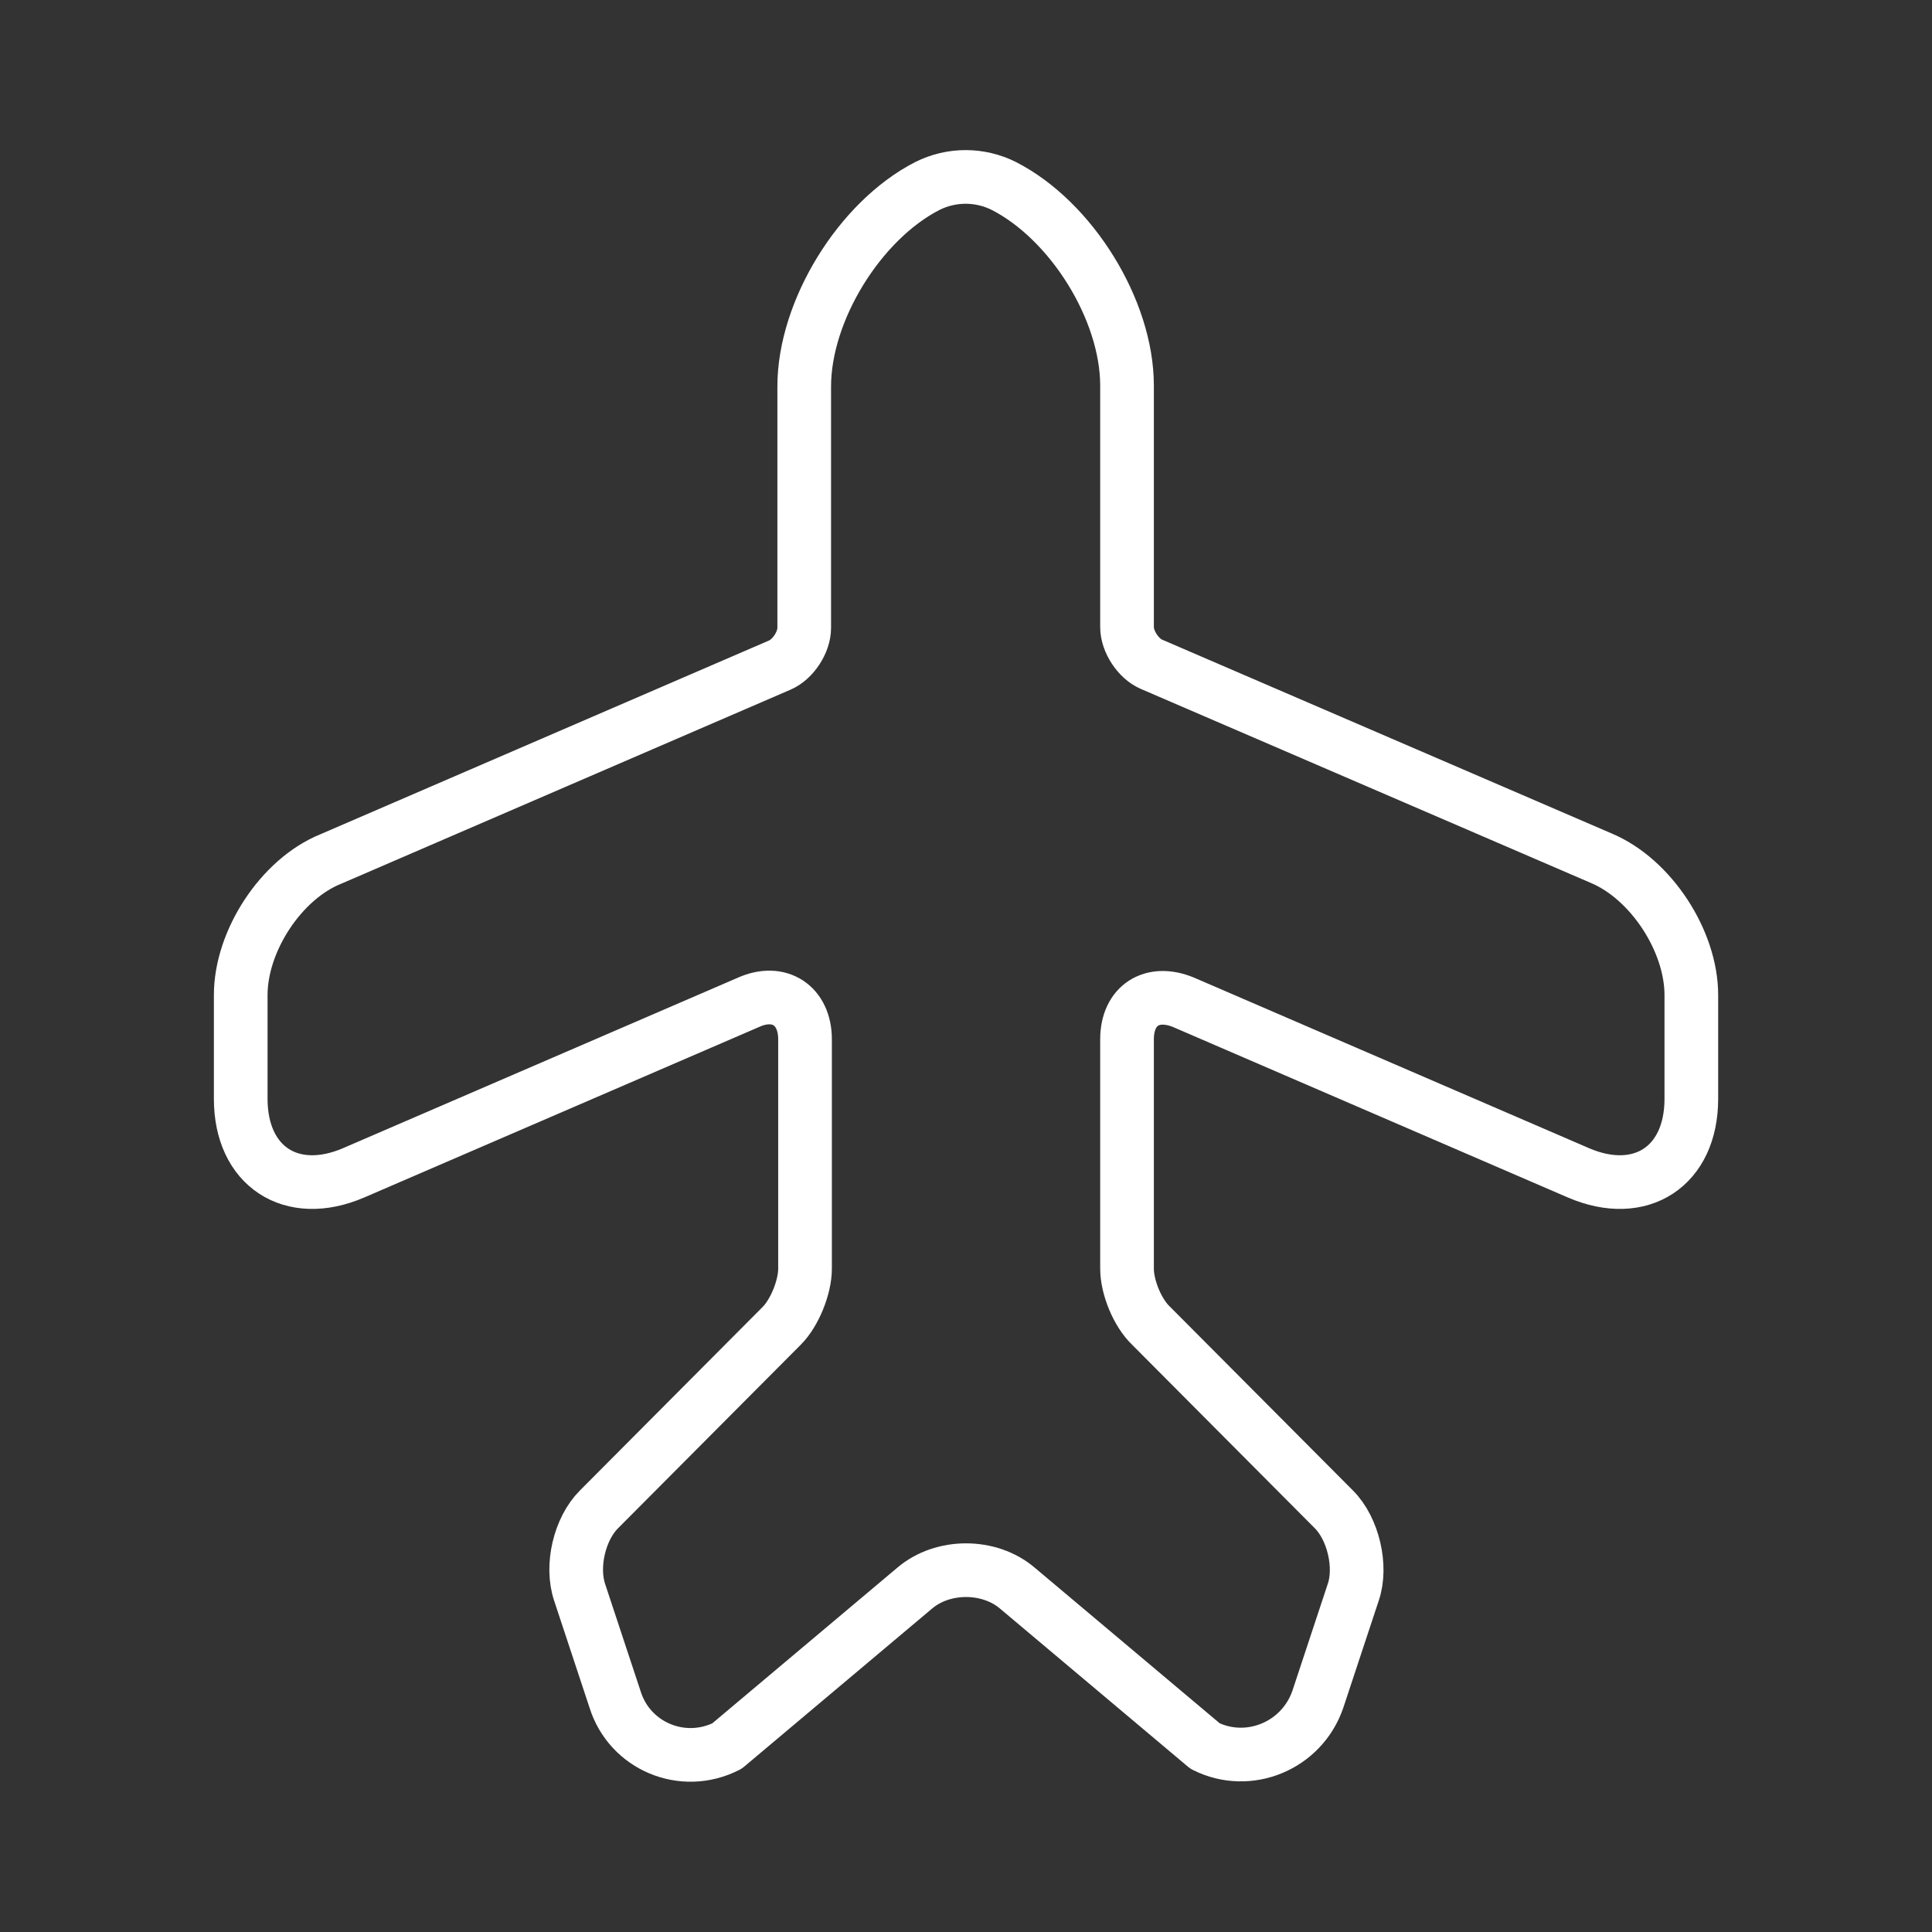 <svg width="72" height="72" viewBox="0 0 72 72" fill="none" xmlns="http://www.w3.org/2000/svg">
<rect x="0" y="0" width="72" height="72" fill="#333333" stroke="none"/>
<path d="M27.091 65.071L34.081 59.191C35.131 58.291 36.871 58.291 37.921 59.191L44.911 65.071C46.531 65.881 48.511 65.071 49.111 63.331L50.431 59.341C50.761 58.381 50.431 56.971 49.711 56.251L42.901 49.411C42.391 48.931 42.001 47.971 42.001 47.281V38.731C42.001 37.471 42.931 36.871 44.101 37.351L58.831 43.711C61.141 44.701 63.031 43.471 63.031 40.951V37.081C63.031 35.071 61.531 32.761 59.671 31.981L42.901 24.751C42.421 24.541 42.001 23.911 42.001 23.371V14.371C42.001 11.551 39.931 8.221 37.411 6.931C36.511 6.481 35.461 6.481 34.561 6.931C32.041 8.221 29.971 11.581 29.971 14.401V23.401C29.971 23.941 29.551 24.571 29.071 24.781L12.331 32.011C10.471 32.761 8.971 35.071 8.971 37.081V40.951C8.971 43.471 10.861 44.701 13.171 43.711L27.901 37.351C29.041 36.841 30.001 37.471 30.001 38.731V47.281C30.001 47.971 29.611 48.931 29.131 49.411L22.321 56.251C21.601 56.971 21.271 58.351 21.601 59.341L22.921 63.331C23.461 65.071 25.441 65.911 27.091 65.071Z" stroke="white" stroke-width="2" stroke-linecap="round" stroke-linejoin="round"/>
</svg>
